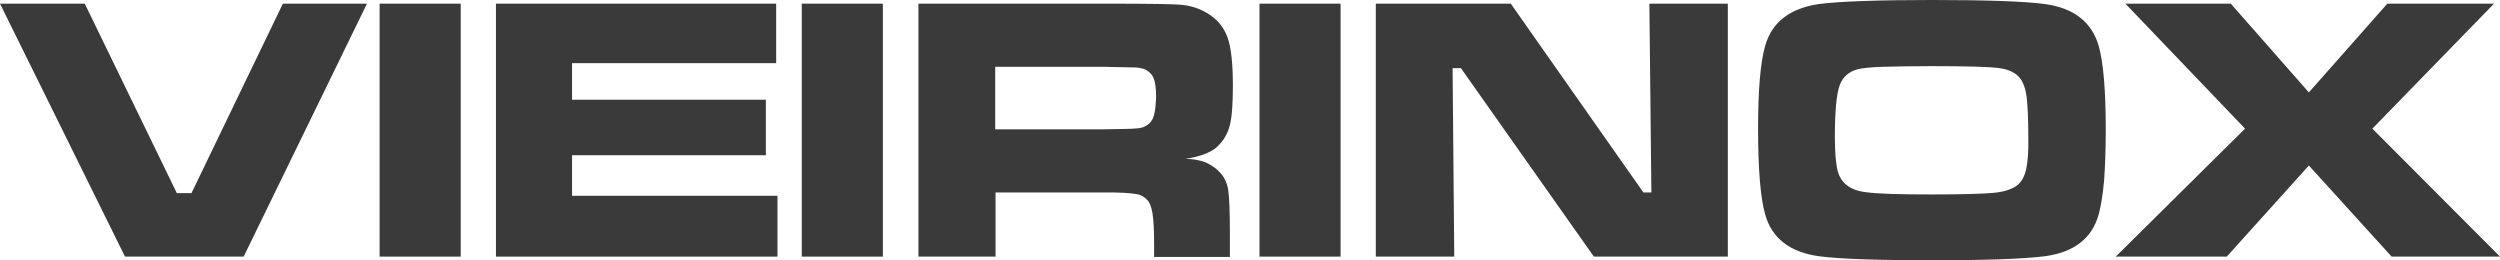 <?xml version="1.0" encoding="utf-8"?>
<!-- Generator: Adobe Illustrator 24.2.1, SVG Export Plug-In . SVG Version: 6.00 Build 0)  -->
<svg version="1.1" id="Layer_1" xmlns="http://www.w3.org/2000/svg" xmlns:xlink="http://www.w3.org/1999/xlink" x="0px" y="0px"
	 viewBox="0 0 752.1 78.3" enable-background="new 0 0 752.1 78.3" xml:space="preserve">
<polygon fill-rule="evenodd" clip-rule="evenodd" fill="#3A3A3A" points="57.6,58.1 53.2,58.1 25.5,1.1 0,1.1 37.6,77.2 73.3,77.2 
	110.4,1.1 85.1,1.1 "/>
<rect x="114.2" y="1.1" fill-rule="evenodd" clip-rule="evenodd" fill="#3A3A3A" width="24.4" height="76.1"/>
<polygon fill-rule="evenodd" clip-rule="evenodd" fill="#3A3A3A" points="172.1,46.7 230.4,46.7 230.4,30 172.1,30 172.1,19 
	233.5,19 233.5,1.1 149.2,1.1 149.2,77.2 233.9,77.2 233.9,58.9 172.1,58.9 "/>
<rect x="241.2" y="1.1" fill-rule="evenodd" clip-rule="evenodd" fill="#3A3A3A" width="24.4" height="76.1"/>
<path fill-rule="evenodd" clip-rule="evenodd" fill="#3A3A3A" d="M369.9,38c0.7-2.5,1-6.6,1-12.2c0-6.6-0.5-11.4-1.6-14.5
	s-3.1-5.5-5.9-7.2c-2.4-1.5-4.9-2.3-7.5-2.6c-2.3-0.3-10.2-0.4-23.6-0.4h-56v76.1h23.2V57.9H332c2.4,0,4.5,0,6,0.1s2.9,0.2,4,0.4
	s2.1,0.7,3,1.6c0.9,0.9,1.4,2.3,1.7,4.1c0.3,1.8,0.5,4.8,0.5,9.1v4.1H370v-7.1c0-6.6-0.2-11-0.5-13s-1.1-3.8-2.3-5.1
	c-1.2-1.4-2.7-2.4-4.4-3.2c-1.8-0.7-3.8-1.1-6.1-1.1c4.2-0.7,7.3-1.8,9.2-3.4C367.9,42.6,369.2,40.5,369.9,38z M347.1,34.9
	c-0.4,1.3-1.1,2.2-2.1,2.8c-0.7,0.5-1.6,0.8-2.7,0.9c-1.1,0.1-2.5,0.2-4.4,0.2s-3.8,0.1-5.9,0.1h-32.6V20.1H332l9.7,0.2
	c1.2,0.1,2.2,0.3,3,0.7c1.1,0.6,2,1.5,2.4,2.7c0.5,1.2,0.7,3.1,0.7,5.6C347.7,31.7,347.5,33.6,347.1,34.9z"/>
<path fill-rule="evenodd" clip-rule="evenodd" fill="#3A3A3A" d="M378.9,1.1h24.4v76.1h-24.4V1.1z"/>
<polygon fill-rule="evenodd" clip-rule="evenodd" fill="#3A3A3A" points="496.8,57.9 494.4,57.9 454.5,1.1 413.9,1.1 413.9,77.2 
	437.5,77.2 437,20.5 439.5,20.5 479.5,77.2 519.8,77.2 519.8,1.1 496.2,1.1 "/>
<path fill-rule="evenodd" clip-rule="evenodd" fill="#3A3A3A" d="M615.1,1.2C609,0.4,597.7,0,581.2,0c-16.2,0-27.5,0.4-33.9,1.2
	C538.4,2.5,533,6.7,531,13.9c-1.4,4.9-2.1,13.2-2.1,24.8c0,12.1,0.7,20.7,2.1,25.7c2,7.3,7.5,11.5,16.3,12.7
	c6.1,0.8,17.4,1.2,34.1,1.2c16,0,27.2-0.4,33.7-1.2c8.9-1.2,14.3-5.4,16.3-12.7c0.7-2.6,1.2-5.9,1.6-10.1c0.3-4.2,0.5-9.3,0.5-15.2
	c0-11.7-0.7-20.2-2.1-25.2C629.3,6.6,623.9,2.4,615.1,1.2z M609.5,51.1c-0.5,2.1-1.4,3.7-2.7,4.7c-1.5,1.1-3.8,1.9-6.9,2.2
	c-3.1,0.3-9.3,0.5-18.6,0.5c-10,0-16.7-0.2-20.1-0.7c-4.7-0.6-7.5-2.8-8.4-6.6c-0.3-1.1-0.4-2.5-0.6-4.1c-0.1-1.7-0.2-3.6-0.2-5.9
	c0-7.7,0.5-12.8,1.4-15.4s2.8-4.3,5.6-5c1.3-0.3,3.8-0.6,7.5-0.7s8.6-0.2,14.7-0.2c10.7,0,17.4,0.2,20.3,0.6c2.9,0.4,4.9,1.4,6.2,3
	c1,1.3,1.7,3.3,2,5.7c0.3,2.5,0.5,6.5,0.5,12.1C610.3,45.7,610,49,609.5,51.1z"/>
<polygon fill-rule="evenodd" clip-rule="evenodd" fill="#3A3A3A" points="750.3,1.1 718.2,1.1 694.6,27.8 671.1,1.1 639.4,1.1 
	675.4,38.7 636.5,77.2 669.9,77.2 694.6,49.8 719.5,77.2 752.1,77.2 713.7,38.7 "/>
</svg>
